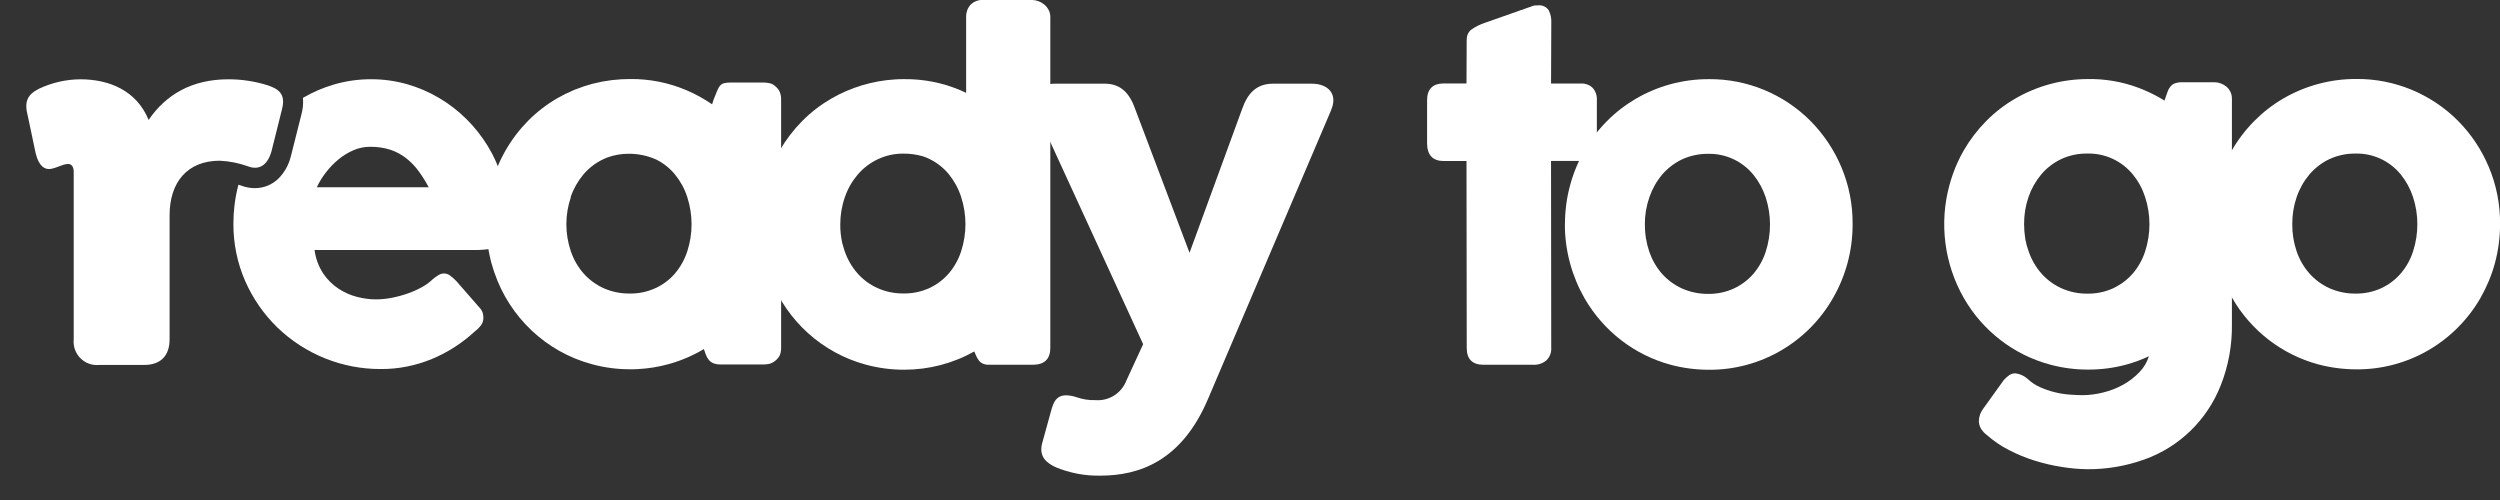 <svg width="85" height="17" viewBox="0 0 85 17" fill="none" xmlns="http://www.w3.org/2000/svg">
<rect x="0" y="0" width="85" height="17" fill="#333333" stroke="none"/>
<g id="logo-ready-to-go 2" clip-path="url(#clip0_1749_963)">
<g id="Camada_1-2">
<g id="Camada_2-2">
<g id="Camada_1-3">
<path id="Caminho_19854" d="M45.265 3.73L41.072 13.565C40.177 15.675 38.737 16.172 37.41 16.172C36.889 16.182 36.374 16.084 35.892 15.885C35.608 15.75 35.304 15.54 35.436 15.06L35.759 13.891C35.871 13.507 36.062 13.336 36.612 13.507C36.813 13.579 37.027 13.611 37.239 13.604C37.701 13.644 38.134 13.37 38.3 12.932L38.867 11.702L35.205 3.728C34.959 3.19 35.32 2.845 35.87 2.845H37.559C38.109 2.845 38.413 3.171 38.604 3.728L40.444 8.595L42.224 3.728C42.415 3.173 42.718 2.845 43.287 2.845H44.597C45.151 2.845 45.491 3.19 45.263 3.728L45.265 3.73Z" fill="white"/>
<path id="Caminho_19855" d="M53.208 7.629C53.208 7.18 53.265 6.733 53.384 6.299C53.605 5.473 54.037 4.723 54.634 4.12C54.928 3.823 55.261 3.566 55.621 3.356C55.99 3.142 56.383 2.976 56.794 2.864C57.221 2.748 57.664 2.689 58.109 2.691C59.402 2.683 60.645 3.196 61.561 4.116C62.004 4.565 62.359 5.095 62.606 5.68C62.865 6.295 62.995 6.956 62.989 7.624C62.989 8.071 62.932 8.518 62.814 8.95C62.701 9.365 62.535 9.764 62.321 10.136C61.453 11.652 59.845 12.58 58.111 12.572C57.668 12.572 57.225 12.516 56.796 12.4C55.566 12.067 54.518 11.255 53.876 10.144C53.663 9.772 53.498 9.375 53.384 8.958C53.265 8.524 53.204 8.077 53.206 7.627L53.208 7.629ZM55.927 7.629C55.923 7.946 55.975 8.26 56.076 8.559C56.171 8.835 56.316 9.089 56.507 9.307C56.696 9.519 56.928 9.689 57.185 9.807C57.468 9.932 57.773 9.996 58.081 9.992C58.382 9.996 58.68 9.934 58.955 9.807C59.209 9.689 59.434 9.519 59.618 9.307C59.803 9.087 59.946 8.833 60.034 8.559C60.229 7.959 60.229 7.311 60.034 6.711C59.942 6.432 59.801 6.171 59.618 5.944C59.24 5.481 58.675 5.219 58.081 5.23C57.771 5.226 57.466 5.292 57.185 5.421C56.926 5.545 56.694 5.724 56.507 5.944C56.318 6.169 56.173 6.43 56.078 6.709C55.975 7.004 55.923 7.317 55.925 7.629H55.927Z" fill="white"/>
<path id="Caminho_19856" d="M75.221 7.62C75.221 7.17 75.278 6.723 75.396 6.289C75.618 5.465 76.049 4.715 76.647 4.112C76.941 3.815 77.273 3.558 77.634 3.348C78.002 3.134 78.396 2.97 78.806 2.858C79.234 2.741 79.677 2.683 80.122 2.685C81.414 2.677 82.657 3.19 83.574 4.11C84.019 4.559 84.372 5.089 84.618 5.674C84.878 6.289 85.008 6.95 85.002 7.618C85.002 8.065 84.945 8.512 84.828 8.944C84.716 9.359 84.549 9.756 84.337 10.129C83.467 11.64 81.861 12.566 80.129 12.558C79.686 12.558 79.243 12.502 78.814 12.387C77.584 12.053 76.534 11.243 75.894 10.13C75.455 9.369 75.226 8.501 75.228 7.62H75.222H75.221ZM77.937 7.62C77.934 7.936 77.985 8.25 78.086 8.547C78.18 8.823 78.327 9.078 78.518 9.295C78.707 9.508 78.938 9.679 79.196 9.797C79.478 9.922 79.784 9.986 80.091 9.982C80.393 9.986 80.691 9.924 80.966 9.797C81.219 9.679 81.445 9.509 81.628 9.295C81.815 9.076 81.957 8.821 82.044 8.547C82.239 7.947 82.239 7.301 82.044 6.702C81.953 6.422 81.811 6.162 81.628 5.934C81.25 5.471 80.685 5.209 80.091 5.221C79.782 5.217 79.476 5.282 79.196 5.412C78.936 5.535 78.705 5.714 78.518 5.934C78.329 6.16 78.182 6.42 78.086 6.702C77.985 6.997 77.936 7.307 77.937 7.62Z" fill="white"/>
<path id="Caminho_19857" d="M26.51 3.123C26.476 3.047 26.426 2.984 26.361 2.934C26.308 2.88 26.241 2.843 26.166 2.829C26.104 2.816 26.039 2.808 25.972 2.806H24.862C24.786 2.804 24.708 2.81 24.631 2.826C24.58 2.837 24.53 2.862 24.494 2.901C24.448 2.951 24.414 3.009 24.389 3.074C24.357 3.15 24.314 3.254 24.267 3.375L24.211 3.547C23.934 3.356 23.639 3.194 23.329 3.063C22.726 2.808 22.081 2.681 21.428 2.687C21.011 2.687 20.597 2.735 20.192 2.837L20.118 2.856C19.938 2.905 19.763 2.962 19.591 3.032H19.583L19.497 3.069C19.308 3.148 19.123 3.24 18.945 3.342C18.585 3.551 18.252 3.807 17.958 4.104C17.361 4.708 16.929 5.458 16.708 6.281C16.475 7.151 16.475 8.069 16.708 8.941C16.731 9.024 16.756 9.105 16.782 9.186C16.79 9.211 16.799 9.238 16.807 9.261C17.328 10.792 18.569 11.963 20.12 12.381C20.547 12.499 20.99 12.557 21.433 12.555C21.517 12.555 21.601 12.555 21.685 12.549C22.039 12.531 22.388 12.476 22.73 12.381C23.138 12.269 23.53 12.103 23.896 11.889L23.931 11.868C23.954 11.932 23.975 11.992 23.996 12.049C24.018 12.115 24.053 12.179 24.097 12.233C24.139 12.285 24.192 12.325 24.253 12.35C24.334 12.381 24.421 12.395 24.507 12.391H25.976C26.041 12.391 26.105 12.381 26.17 12.368C26.317 12.321 26.441 12.217 26.514 12.078C26.544 11.999 26.558 11.916 26.558 11.833V3.364C26.558 3.281 26.543 3.2 26.51 3.123ZM19.402 6.702C19.497 6.422 19.644 6.162 19.833 5.934C20.02 5.712 20.253 5.535 20.515 5.412C20.547 5.396 20.582 5.381 20.616 5.367L20.656 5.352C20.887 5.269 21.132 5.226 21.376 5.228C21.695 5.226 22.012 5.292 22.304 5.421L22.317 5.427C22.562 5.55 22.777 5.722 22.951 5.934C23.136 6.162 23.278 6.422 23.367 6.702C23.562 7.302 23.562 7.948 23.367 8.547C23.278 8.821 23.136 9.076 22.951 9.296C22.768 9.51 22.541 9.679 22.285 9.797C22.01 9.922 21.712 9.986 21.412 9.98C21.105 9.984 20.799 9.922 20.519 9.797C20.261 9.679 20.03 9.51 19.841 9.296C19.65 9.078 19.503 8.823 19.41 8.547C19.205 7.949 19.205 7.3 19.41 6.702H19.406H19.402Z" fill="white"/>
<path id="Caminho_19858" d="M75.83 3.115C75.797 3.047 75.749 2.987 75.692 2.941C75.635 2.895 75.572 2.86 75.503 2.835C75.436 2.81 75.366 2.796 75.295 2.796H74.186C74.104 2.795 74.022 2.808 73.943 2.835C73.886 2.858 73.834 2.895 73.794 2.943C73.752 2.995 73.718 3.055 73.697 3.12L73.615 3.354L73.594 3.421C73.374 3.284 73.145 3.165 72.908 3.065C72.357 2.829 71.767 2.702 71.167 2.688H71.005C70.562 2.688 70.119 2.744 69.691 2.862C69.281 2.974 68.887 3.138 68.519 3.352C68.158 3.56 67.826 3.817 67.532 4.114C67.238 4.411 66.982 4.744 66.772 5.107C66.621 5.369 66.493 5.645 66.394 5.93C66.352 6.048 66.316 6.169 66.281 6.293C65.928 7.589 66.106 8.973 66.772 10.136C67.412 11.249 68.462 12.061 69.691 12.393C70.119 12.51 70.562 12.568 71.005 12.566C71.444 12.566 71.881 12.51 72.305 12.393C72.565 12.321 72.819 12.227 73.063 12.113C73 12.313 72.891 12.497 72.746 12.647C72.584 12.819 72.395 12.965 72.189 13.079C71.975 13.199 71.744 13.287 71.507 13.345C71.278 13.403 71.043 13.434 70.808 13.436C70.674 13.436 70.524 13.428 70.361 13.416C70.191 13.403 70.022 13.376 69.855 13.334C69.683 13.291 69.517 13.233 69.357 13.162C69.199 13.091 69.053 12.994 68.929 12.873C68.813 12.772 68.672 12.711 68.519 12.693C68.45 12.693 68.383 12.713 68.324 12.749C68.254 12.797 68.189 12.853 68.131 12.919L67.423 13.904C67.337 14.02 67.287 14.159 67.282 14.304C67.28 14.4 67.306 14.496 67.356 14.578C67.406 14.659 67.471 14.728 67.545 14.784C67.774 14.986 68.026 15.16 68.299 15.299C68.584 15.447 68.88 15.569 69.185 15.663C69.487 15.758 69.794 15.829 70.106 15.877C70.392 15.924 70.68 15.95 70.97 15.953C71.629 15.958 72.284 15.846 72.906 15.623C74.094 15.202 75.041 14.282 75.505 13.102C75.769 12.437 75.896 11.727 75.885 11.012V3.358C75.885 3.275 75.87 3.192 75.833 3.117L75.83 3.115ZM71.854 9.799C71.579 9.924 71.282 9.988 70.98 9.984C70.673 9.988 70.367 9.926 70.085 9.799C69.827 9.681 69.596 9.511 69.407 9.297C69.216 9.079 69.069 8.825 68.975 8.549C68.925 8.416 68.887 8.279 68.862 8.14L68.857 8.102C68.832 7.942 68.819 7.782 68.819 7.62C68.817 7.307 68.866 6.997 68.968 6.702C69.063 6.422 69.21 6.162 69.399 5.934C69.586 5.712 69.817 5.535 70.077 5.411C70.358 5.28 70.663 5.215 70.972 5.221C71.568 5.207 72.139 5.469 72.519 5.934C72.704 6.162 72.845 6.422 72.935 6.702C73.13 7.301 73.13 7.947 72.935 8.547C72.847 8.821 72.704 9.076 72.519 9.295C72.368 9.471 72.189 9.617 71.986 9.729C71.942 9.754 71.9 9.776 71.854 9.799Z" fill="white"/>
<path id="Caminho_19859" d="M9.586 3.722L9.231 5.142C9.082 5.67 8.763 5.786 8.425 5.653C8.118 5.543 7.797 5.479 7.471 5.464C6.365 5.464 5.766 6.202 5.766 7.319V11.538C5.766 12.088 5.468 12.408 4.904 12.408H3.368C2.934 12.45 2.548 12.13 2.506 11.693C2.501 11.64 2.501 11.588 2.506 11.536V5.84C2.506 5.67 2.432 5.575 2.319 5.575C2.132 5.575 1.907 5.726 1.701 5.745C1.552 5.764 1.328 5.687 1.214 5.217L0.95 3.965C0.819 3.473 0.912 3.227 1.323 3.018C1.764 2.81 2.243 2.7 2.73 2.696C3.704 2.696 4.641 3.072 5.053 4.077C5.649 3.207 6.533 2.696 7.768 2.696C8.227 2.696 8.681 2.766 9.116 2.905C9.435 3.018 9.735 3.171 9.586 3.718V3.722Z" fill="white"/>
<path id="Caminho_19860" d="M17.061 6.038C16.95 5.662 16.792 5.304 16.587 4.97C16.381 4.634 16.137 4.324 15.858 4.048C15.578 3.769 15.262 3.526 14.921 3.327C14.579 3.124 14.212 2.968 13.831 2.86C13.441 2.75 13.036 2.694 12.631 2.694C12.196 2.692 11.763 2.752 11.345 2.876C10.98 2.984 10.629 3.134 10.3 3.327C10.317 3.52 10.298 3.715 10.245 3.902L9.89 5.313L9.884 5.333C9.813 5.616 9.666 5.874 9.46 6.079C9.244 6.285 8.96 6.399 8.664 6.397C8.502 6.397 8.341 6.366 8.188 6.306L8.106 6.281L8.097 6.318C7.99 6.736 7.936 7.166 7.936 7.598C7.931 8.273 8.068 8.945 8.339 9.562C8.599 10.15 8.967 10.682 9.426 11.13C10.375 12.046 11.637 12.553 12.948 12.547C13.544 12.551 14.134 12.433 14.684 12.206C15.228 11.98 15.726 11.658 16.158 11.255C16.232 11.201 16.297 11.135 16.353 11.062C16.408 10.987 16.437 10.896 16.435 10.804C16.435 10.75 16.427 10.694 16.414 10.642C16.391 10.576 16.357 10.516 16.309 10.466L15.52 9.562C15.451 9.488 15.377 9.423 15.297 9.365C15.186 9.282 15.035 9.276 14.917 9.348C14.844 9.39 14.777 9.44 14.713 9.494C14.608 9.596 14.487 9.685 14.359 9.755C14.207 9.841 14.046 9.913 13.88 9.972C13.701 10.036 13.519 10.086 13.332 10.123C13.151 10.159 12.966 10.179 12.782 10.179C12.568 10.179 12.357 10.15 12.148 10.096C11.923 10.04 11.711 9.947 11.516 9.82C11.31 9.685 11.133 9.51 10.993 9.305C10.833 9.064 10.732 8.788 10.695 8.501H16.057C16.295 8.507 16.534 8.489 16.769 8.445C16.904 8.422 17.029 8.351 17.114 8.241C17.191 8.123 17.231 7.986 17.229 7.845C17.237 7.681 17.241 7.467 17.241 7.207C17.239 6.81 17.179 6.416 17.065 6.038H17.061ZM10.772 6.366C10.856 6.187 10.959 6.019 11.081 5.863C11.207 5.699 11.35 5.55 11.509 5.419C11.663 5.292 11.835 5.186 12.019 5.107C12.196 5.03 12.387 4.991 12.58 4.991C12.819 4.987 13.057 5.022 13.284 5.095C13.479 5.161 13.659 5.261 13.821 5.388C13.977 5.514 14.119 5.66 14.237 5.824C14.363 5.996 14.476 6.177 14.575 6.366H10.77H10.772Z" fill="white"/>
<path id="Caminho_19861" d="M35.654 0.342C35.62 0.272 35.572 0.211 35.513 0.161C35.452 0.11 35.385 0.07 35.31 0.043C35.245 0.016 35.177 0.002 35.106 0H33.43C33.267 -0.011 33.109 0.049 32.994 0.166C32.897 0.278 32.845 0.423 32.849 0.573V3.157C32.784 3.126 32.717 3.096 32.651 3.067C32.047 2.812 31.4 2.685 30.747 2.691C30.642 2.691 30.535 2.691 30.432 2.7C29.668 2.747 28.925 2.97 28.261 3.354C27.9 3.564 27.568 3.819 27.274 4.116C26.98 4.413 26.726 4.746 26.514 5.109C26.44 5.24 26.369 5.373 26.306 5.512C25.813 6.588 25.712 7.807 26.023 8.952C26.073 9.136 26.134 9.315 26.205 9.492C26.766 10.921 27.963 11.999 29.435 12.397C29.863 12.514 30.306 12.572 30.749 12.57C31.581 12.57 32.4 12.358 33.126 11.949C33.145 11.994 33.164 12.034 33.179 12.075C33.204 12.138 33.239 12.2 33.279 12.254C33.315 12.302 33.363 12.339 33.416 12.364C33.489 12.393 33.569 12.406 33.647 12.402H35.108C35.509 12.402 35.711 12.21 35.711 11.824V0.573C35.711 0.492 35.692 0.413 35.656 0.342H35.654ZM28.649 8.316C28.641 8.289 28.635 8.262 28.63 8.233C28.588 8.034 28.567 7.832 28.569 7.629C28.569 7.315 28.62 7.003 28.725 6.706C28.82 6.424 28.969 6.164 29.16 5.938C29.349 5.718 29.58 5.539 29.842 5.416C30.119 5.284 30.421 5.219 30.724 5.223C30.944 5.223 31.163 5.252 31.375 5.313C31.453 5.338 31.53 5.369 31.602 5.406C31.858 5.529 32.085 5.709 32.265 5.929C32.448 6.158 32.59 6.418 32.679 6.698C32.874 7.298 32.874 7.944 32.679 8.544C32.591 8.817 32.448 9.072 32.263 9.292C32.08 9.504 31.854 9.676 31.6 9.793C31.326 9.919 31.028 9.982 30.726 9.978C30.419 9.982 30.113 9.92 29.831 9.793C29.573 9.676 29.342 9.506 29.153 9.292C28.962 9.074 28.815 8.819 28.721 8.544C28.714 8.526 28.708 8.507 28.702 8.49C28.683 8.432 28.666 8.374 28.651 8.312L28.649 8.316Z" fill="white"/>
<path id="Caminho_19862" d="M49.871 1.36C49.861 1.225 49.916 1.095 50.02 1.01C50.153 0.916 50.3 0.841 50.455 0.787L52.148 0.191C52.173 0.185 52.198 0.183 52.223 0.183H52.286C52.429 0.164 52.57 0.226 52.654 0.345C52.721 0.476 52.752 0.623 52.744 0.769L52.736 2.839H53.756C53.899 2.833 54.039 2.883 54.144 2.981C54.251 3.097 54.304 3.253 54.293 3.409V4.862C54.308 5.029 54.252 5.197 54.144 5.324C54.039 5.425 53.899 5.477 53.756 5.471H52.735L52.742 11.819C52.754 11.982 52.693 12.14 52.578 12.252C52.45 12.358 52.288 12.412 52.124 12.402H50.441C50.058 12.402 49.867 12.209 49.869 11.823L49.861 5.475H49.093C48.712 5.475 48.521 5.272 48.521 4.865V3.409C48.521 3.028 48.712 2.837 49.093 2.837H49.861L49.867 1.358L49.871 1.36Z" fill="white"/>
</g>
</g>
</g>
</g>
<defs>
<clipPath id="clip0_1749_963">
<rect width="84.105" height="16.174" fill="white" transform="translate(0.895)"/>
</clipPath>
</defs>
</svg>
